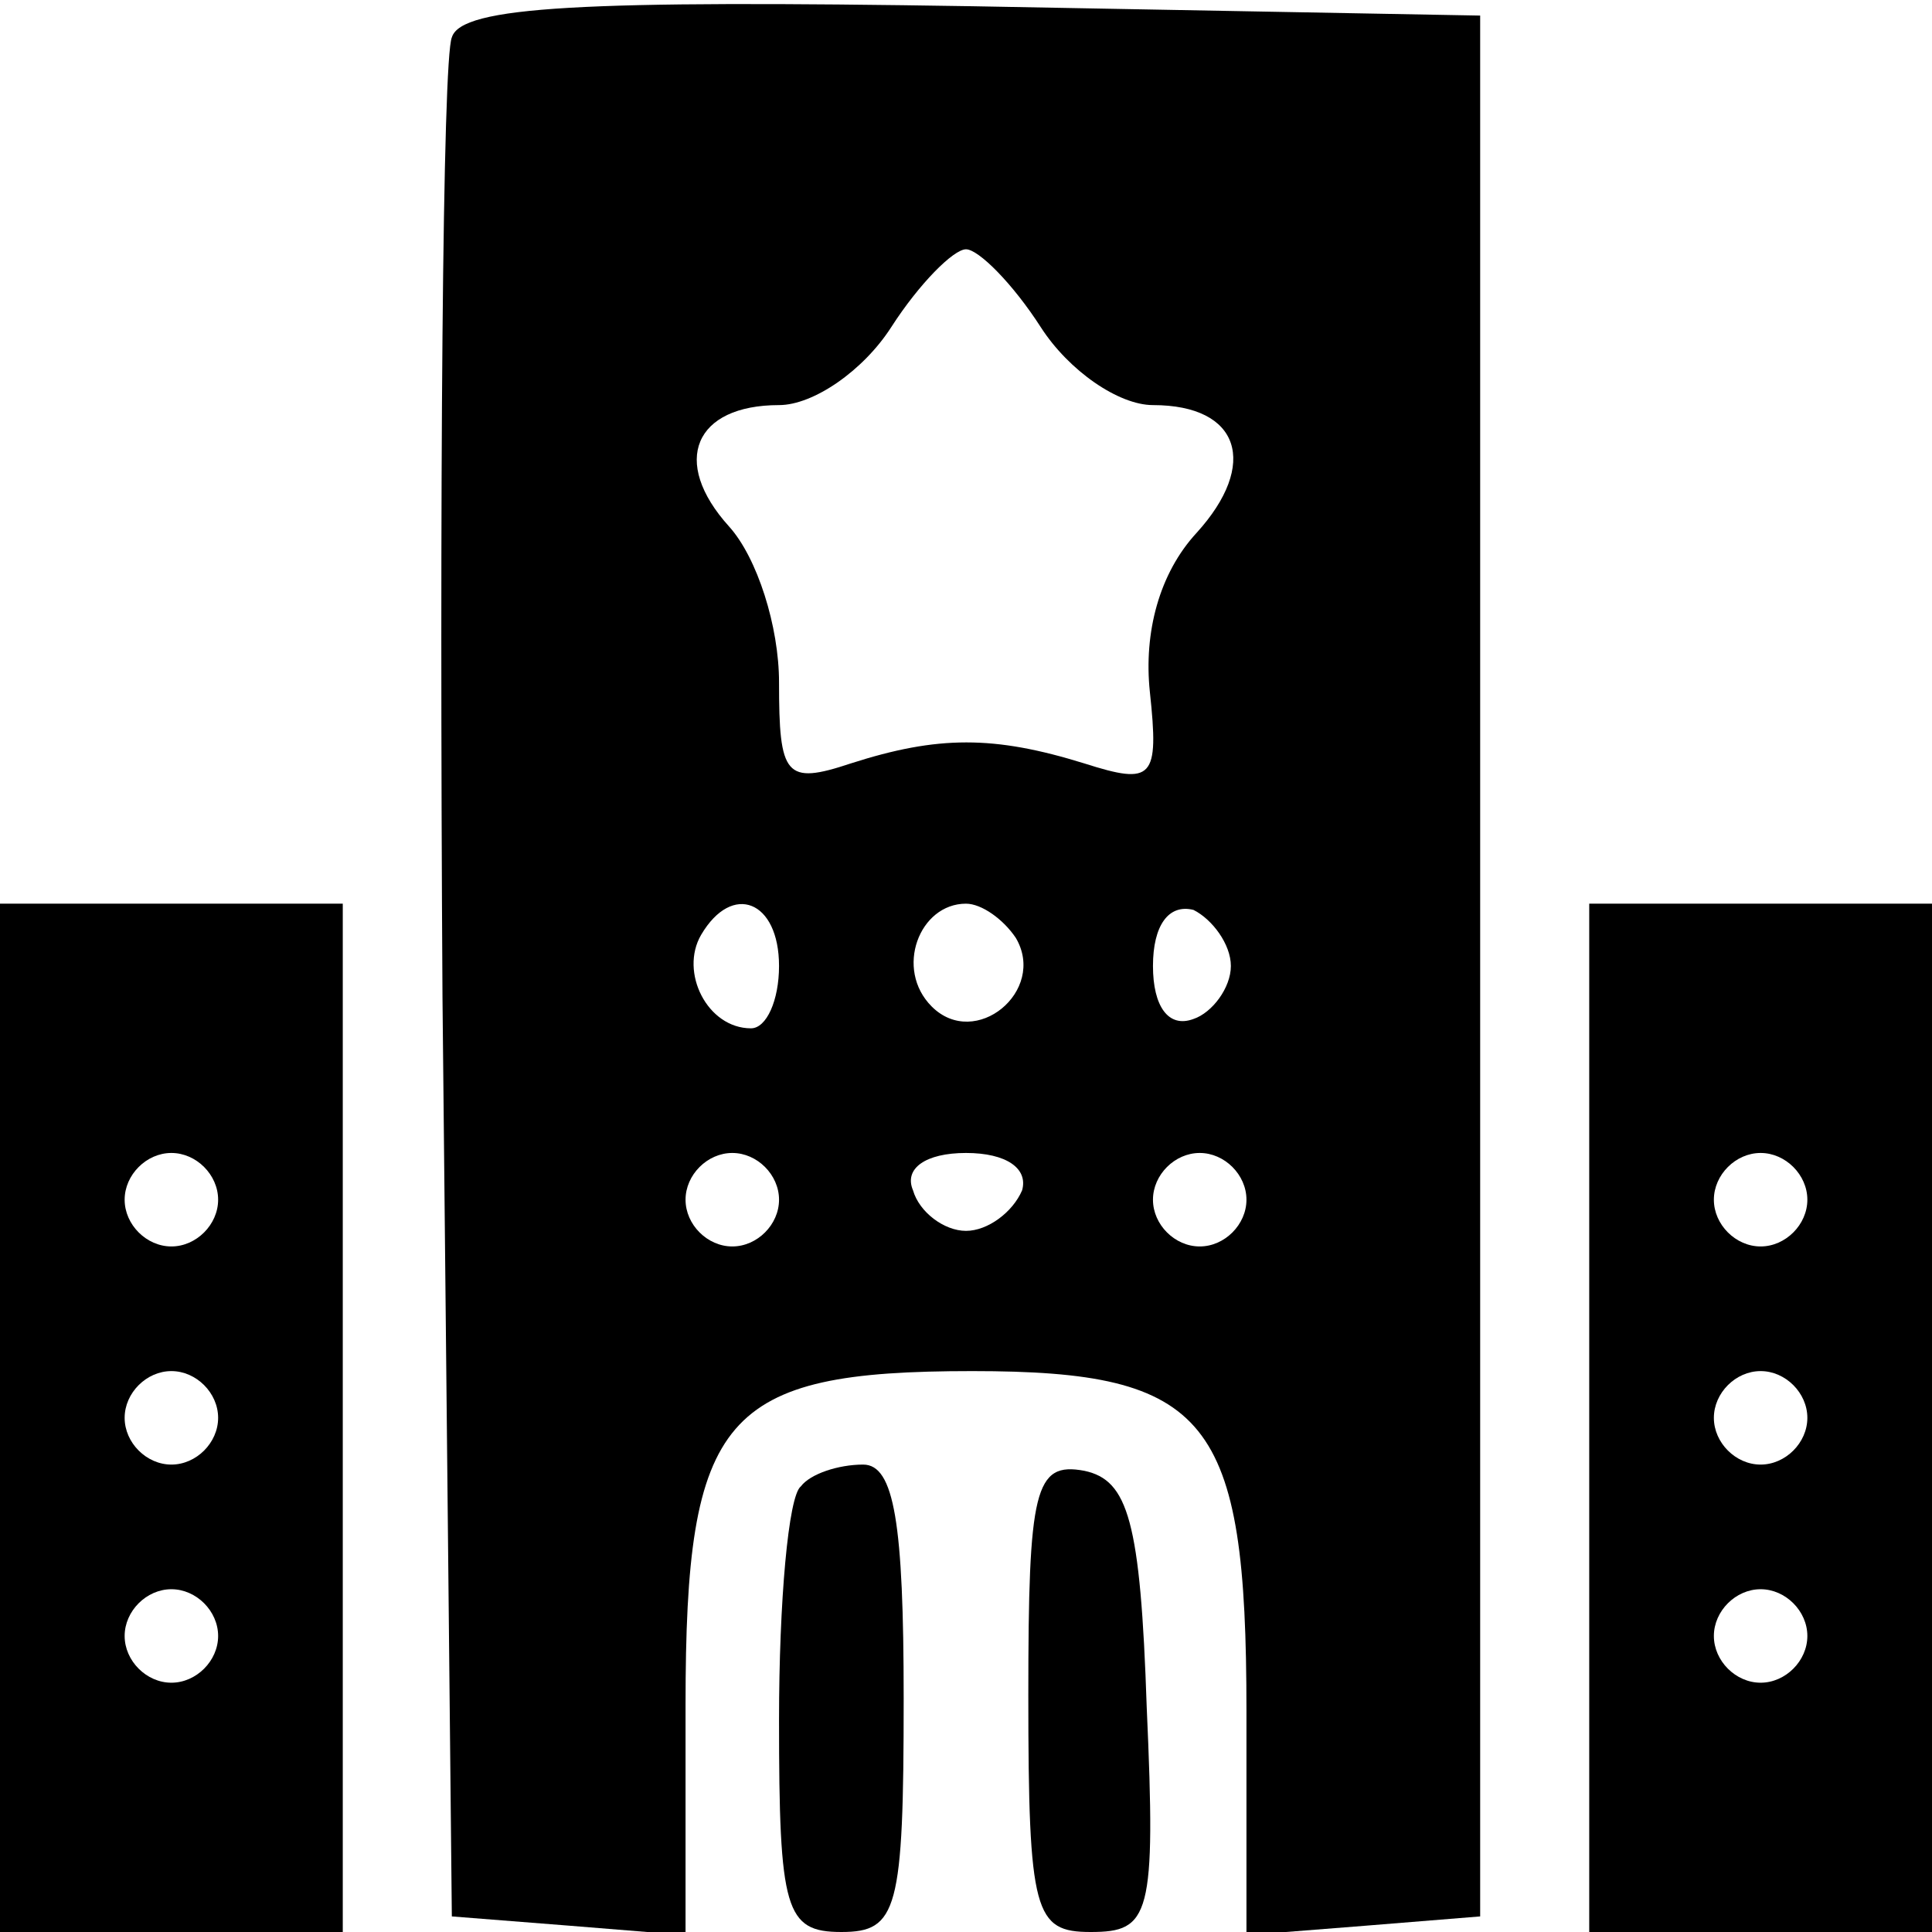 <?xml version="1.0" standalone="no"?>
<!DOCTYPE svg PUBLIC "-//W3C//DTD SVG 20010904//EN"
 "http://www.w3.org/TR/2001/REC-SVG-20010904/DTD/svg10.dtd">
<svg version="1.0" xmlns="http://www.w3.org/2000/svg"
 width="62pt" height="62pt" viewBox="0 0 62 62"
 preserveAspectRatio="xMidYMid meet">

<g transform="translate(0,62) scale(0.1,-0.1)"
fill="#000000" stroke="none">
<path d="M145 608 c-3 -7 -4 -146 -3 -308 l3 -295 38 -3 37 -3 0 74 c0 93 12
107 92 107 76 0 88 -15 88 -109 l0 -72 38 3 37 3 0 305 0 305 -163 3 c-125 2
-164 0 -167 -10z m189 -93 c9 -14 25 -25 36 -25 28 0 34 -19 14 -41 -12 -13
-17 -32 -15 -51 3 -28 1 -30 -21 -23 -29 9 -47 9 -75 0 -21 -7 -23 -4 -23 26
0 18 -7 40 -16 50 -19 21 -11 39 16 39 11 0 27 11 36 25 9 14 20 25 24 25 4 0
15 -11 24 -25z m-84 -205 c0 -11 -4 -20 -9 -20 -14 0 -23 18 -16 30 10 17 25
11 25 -10z m76 9 c10 -17 -13 -36 -27 -22 -12 12 -4 33 11 33 5 0 12 -5 16
-11z m69 -9 c0 -7 -6 -15 -12 -17 -8 -3 -13 4 -13 17 0 13 5 20 13 18 6 -3 12
-11 12 -18z m-145 -75 c0 -8 -7 -15 -15 -15 -8 0 -15 7 -15 15 0 8 7 15 15 15
8 0 15 -7 15 -15z m78 3 c-3 -7 -11 -13 -18 -13 -7 0 -15 6 -17 13 -3 7 4 12
17 12 13 0 20 -5 18 -12z m72 -3 c0 -8 -7 -15 -15 -15 -8 0 -15 7 -15 15 0 8
7 15 15 15 8 0 15 -7 15 -15z"/>
<path d="M0 165 l0 -165 55 0 55 0 0 165 0 165 -55 0 -55 0 0 -165z m70 70 c0
-8 -7 -15 -15 -15 -8 0 -15 7 -15 15 0 8 7 15 15 15 8 0 15 -7 15 -15z m0 -70
c0 -8 -7 -15 -15 -15 -8 0 -15 7 -15 15 0 8 7 15 15 15 8 0 15 -7 15 -15z m0
-70 c0 -8 -7 -15 -15 -15 -8 0 -15 7 -15 15 0 8 7 15 15 15 8 0 15 -7 15 -15z"/>
<path d="M510 165 l0 -165 55 0 55 0 0 165 0 165 -55 0 -55 0 0 -165z m70 70
c0 -8 -7 -15 -15 -15 -8 0 -15 7 -15 15 0 8 7 15 15 15 8 0 15 -7 15 -15z m0
-70 c0 -8 -7 -15 -15 -15 -8 0 -15 7 -15 15 0 8 7 15 15 15 8 0 15 -7 15 -15z
m0 -70 c0 -8 -7 -15 -15 -15 -8 0 -15 7 -15 15 0 8 7 15 15 15 8 0 15 -7 15
-15z"/>
<path d="M257 143 c-4 -3 -7 -37 -7 -75 0 -61 2 -68 20 -68 18 0 20 7 20 75 0
56 -3 75 -13 75 -8 0 -17 -3 -20 -7z"/>
<path d="M330 76 c0 -70 2 -76 20 -76 19 0 21 5 18 72 -2 60 -6 73 -20 76 -16
3 -18 -6 -18 -72z"/>
</g>
</svg>
